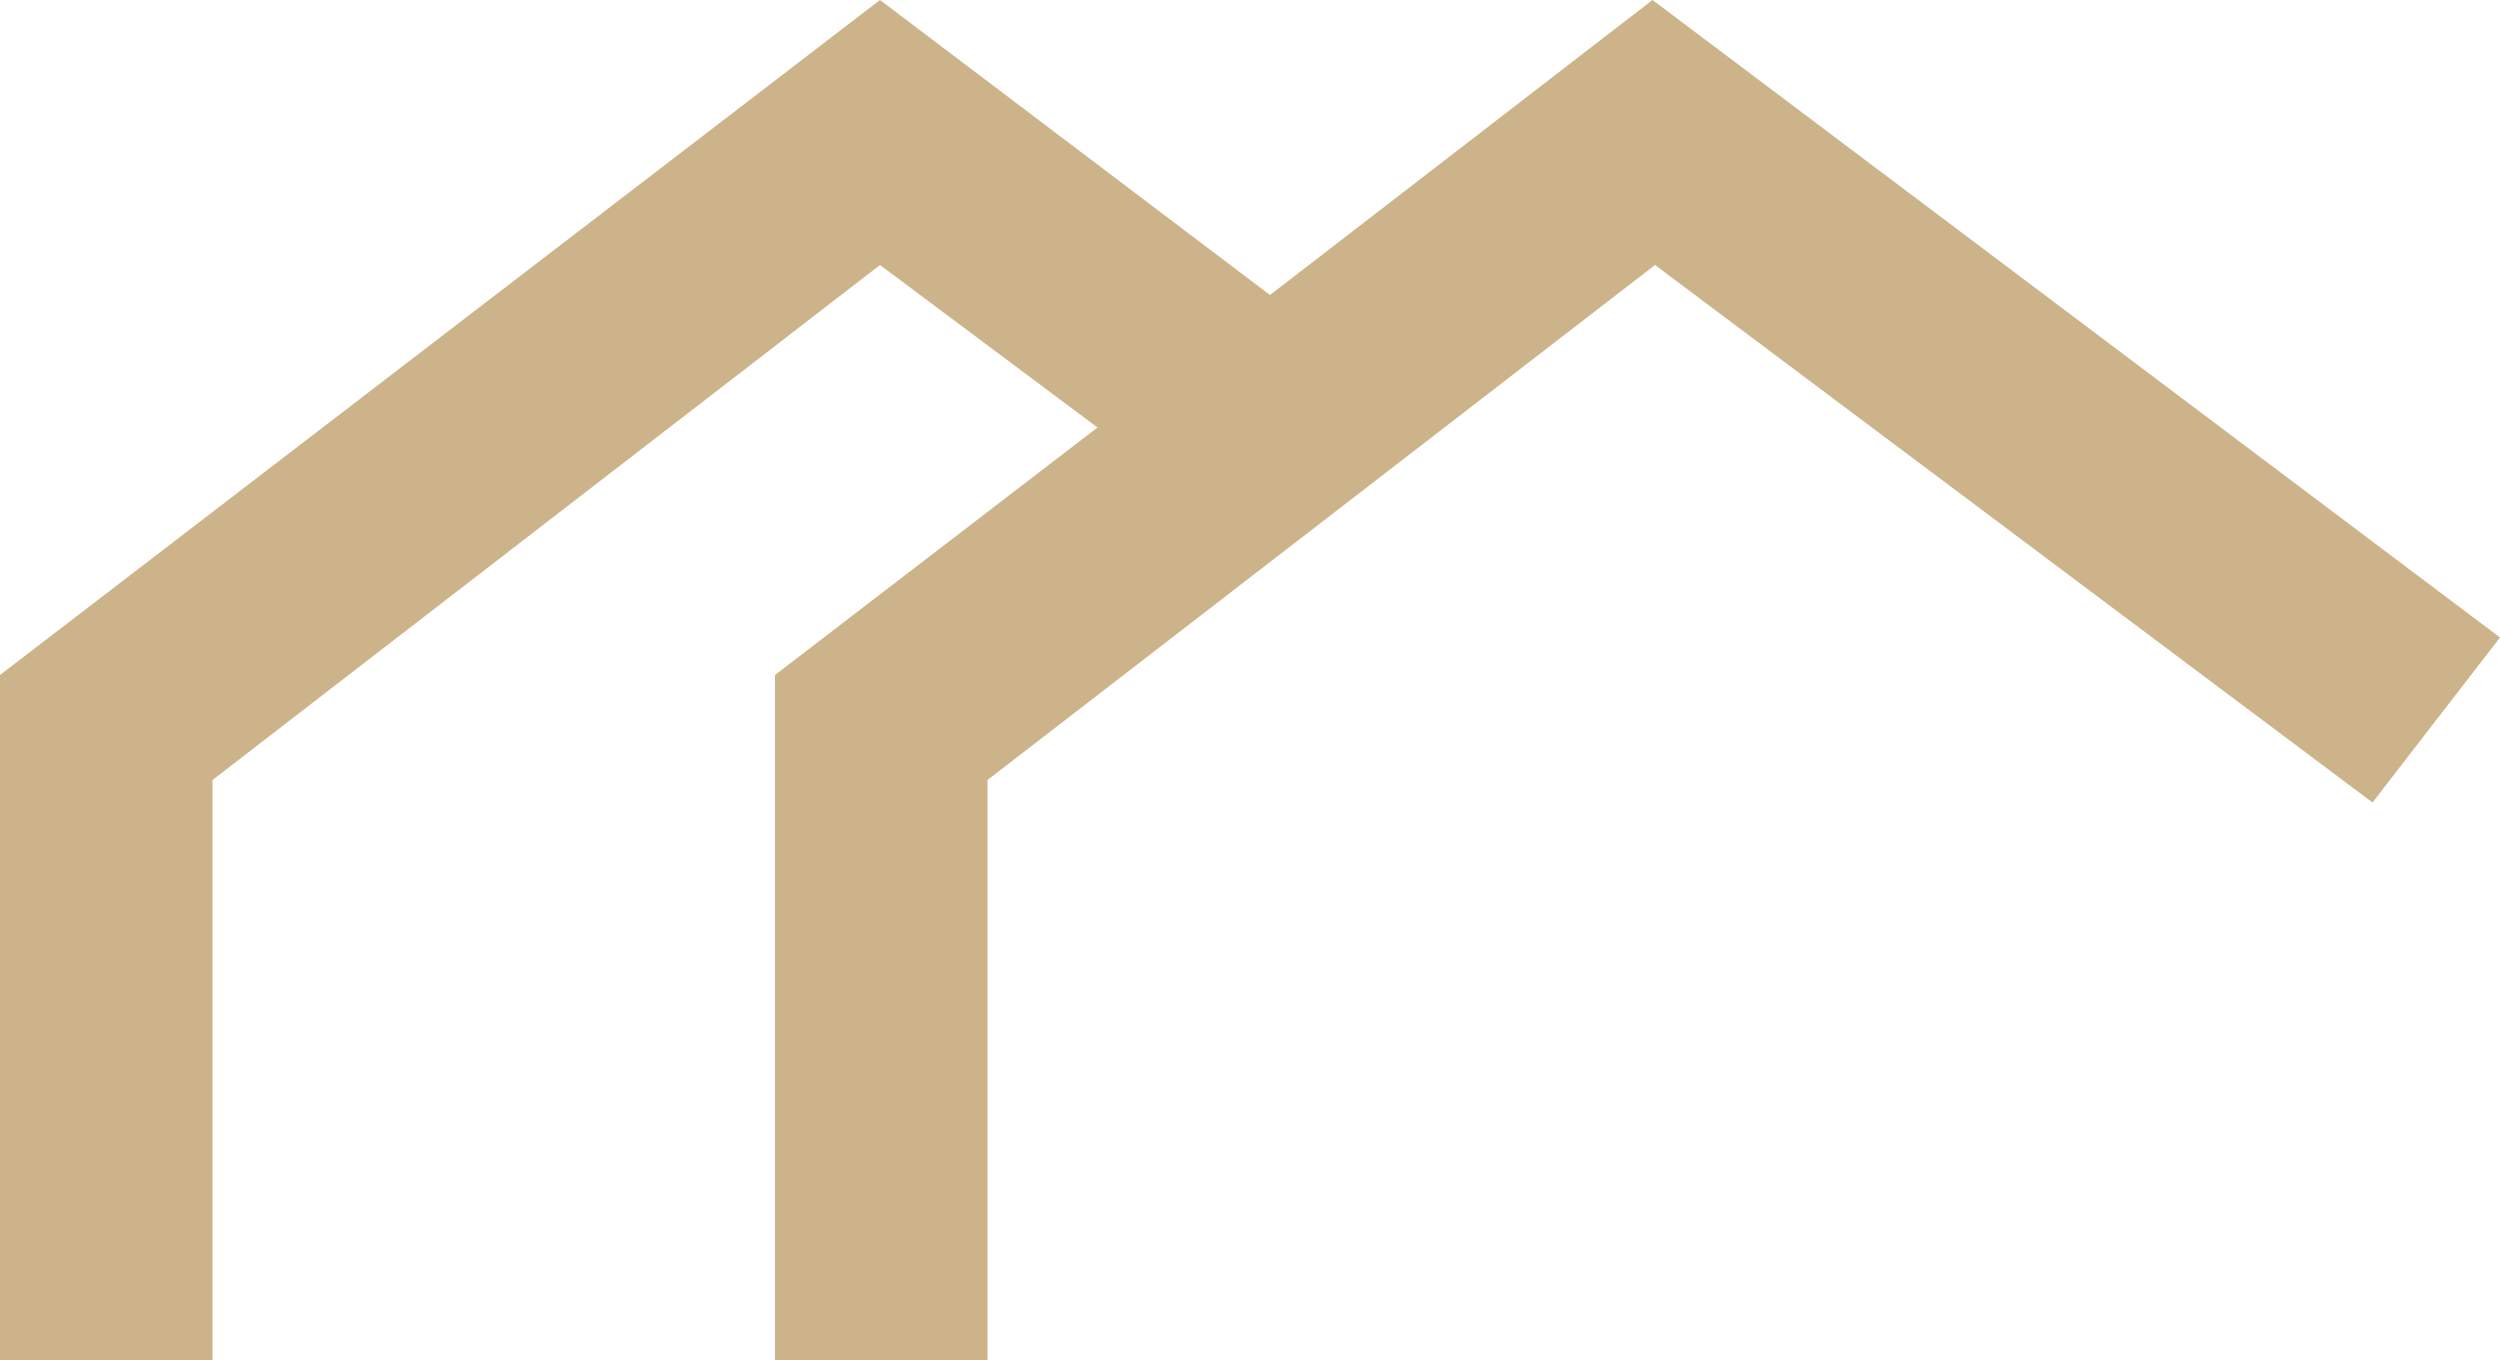 <?xml version="1.0" encoding="utf-8"?>
<!-- Generator: Adobe Illustrator 27.5.0, SVG Export Plug-In . SVG Version: 6.00 Build 0)  -->
<svg version="1.1" id="Layer_1" xmlns="http://www.w3.org/2000/svg" xmlns:xlink="http://www.w3.org/1999/xlink" x="0px" y="0px"
	 width="100px" height="54.4px" viewBox="0 0 100 54.4" style="enable-background:new 0 0 100 54.4;" xml:space="preserve">
<style type="text/css">
	.st0{fill:#CDB38A;}
</style>
<polygon class="st0" points="66.1,0 50.8,11.8 35.2,0 0,27 0,54.4 8.5,54.4 8.5,31.2 35.2,10.6 43.9,17.1 31,27 31,54.4 39.5,54.4 
	39.5,31.2 66.2,10.6 94.9,32.1 100,25.5 "/>
</svg>
